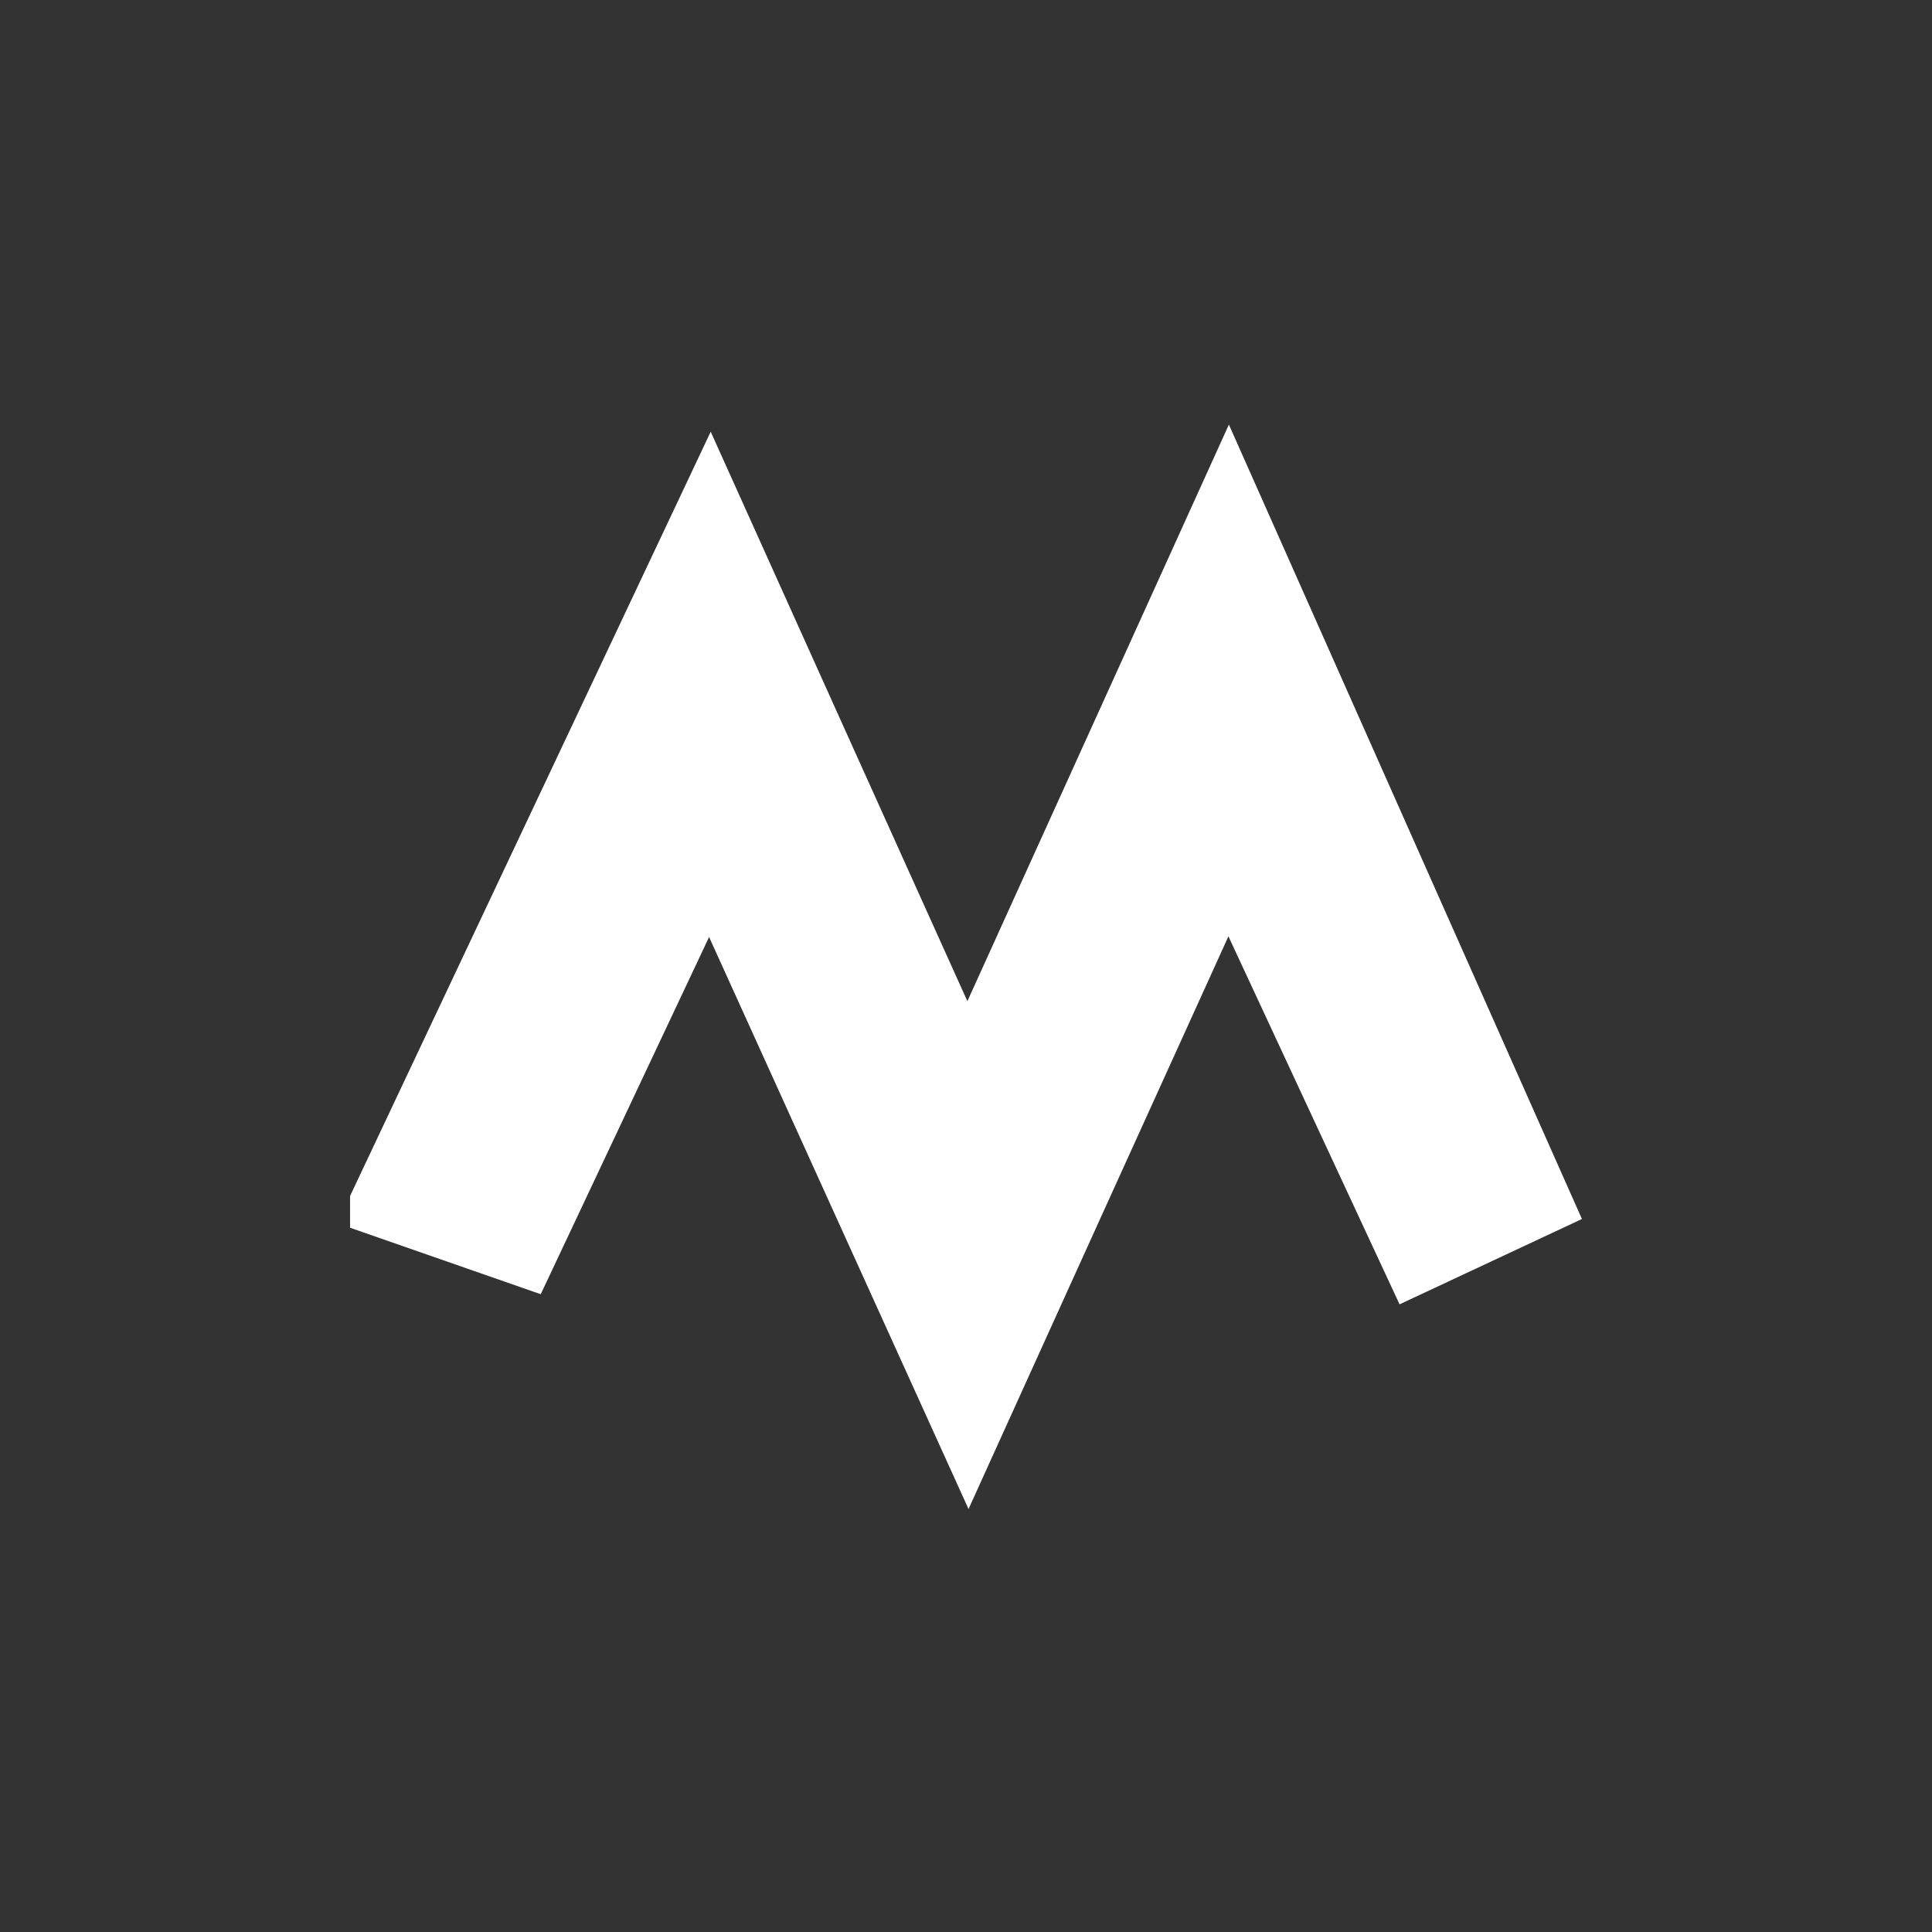 <svg id="Layer_1" data-name="Layer 1" xmlns="http://www.w3.org/2000/svg" viewBox="0 0 84 84"><rect x="0" y="0" width="84" height="84" fill="#333333" stroke="none"/><defs><style>.cls-1{fill:#fff;}</style></defs><path class="cls-1" d="M15.22,52,30.9,18.77c3.79,8.42,7.24,16.07,11.16,24.76L53.43,18.46,68.78,53l-7.93,3.71-7.44-16c-3.88,8.54-7.33,16.14-11.3,24.9L30.83,40.74,23.51,56.27l-8.29-2.89Z"/></svg>